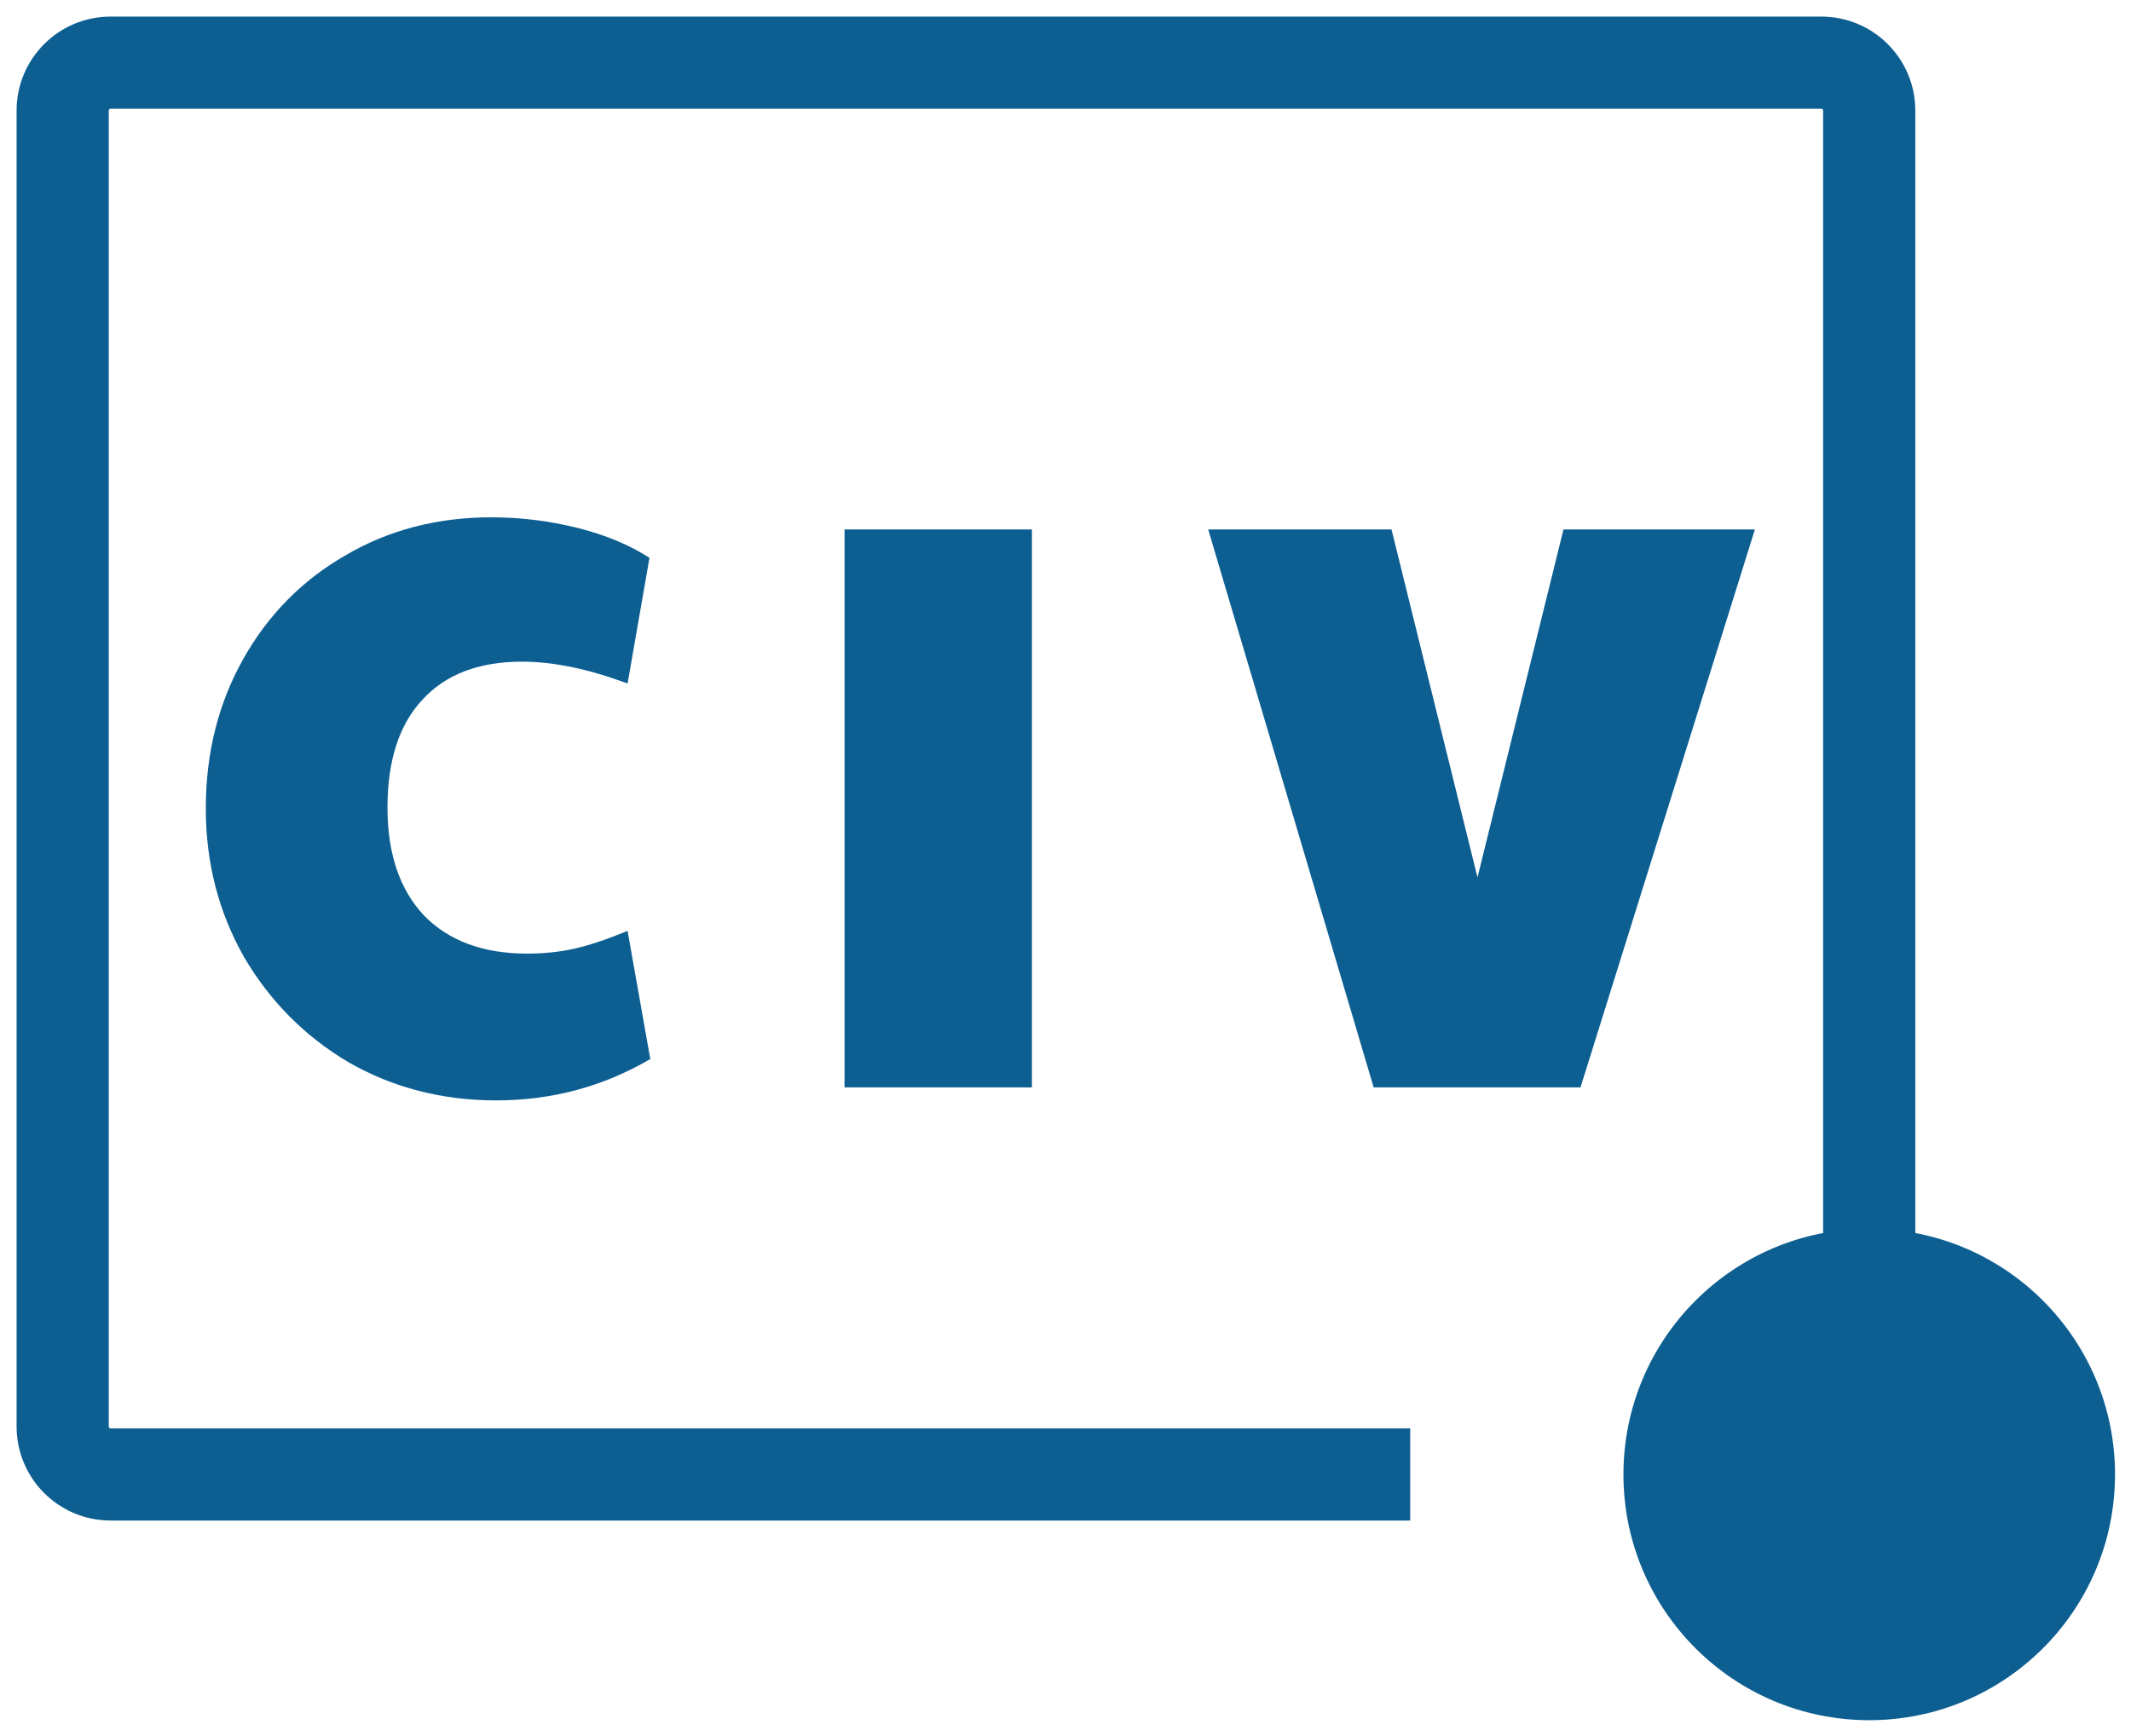 <svg width="578" height="471" viewBox="0 0 578 471" fill="none" xmlns="http://www.w3.org/2000/svg">
<g filter="url(#filter0_d_4_2)">
<path d="M440.333 396C440.333 432.819 470.181 462.667 507 462.667C543.819 462.667 573.667 432.819 573.667 396C573.667 359.181 543.819 329.333 507 329.333C470.181 329.333 440.333 359.181 440.333 396ZM4.5 26V383H29.5V26H4.5ZM30 408.5H382.5V383.5H30V408.5ZM30 25.5H494V0.5H30V25.5ZM494.5 26V396H519.5V26H494.5ZM494 25.5C494.276 25.5 494.5 25.724 494.5 26H519.5C519.5 11.917 508.083 0.5 494 0.5V25.5ZM4.5 383C4.5 397.083 15.917 408.5 30 408.5V383.5C29.724 383.5 29.5 383.276 29.5 383H4.5ZM29.5 26C29.5 25.724 29.724 25.5 30 25.5V0.5C15.917 0.5 4.5 11.917 4.5 26H29.5Z" fill="#0D5F92"/>
</g>
<path d="M134.58 298.52C119.913 298.52 106.567 295.073 94.54 288.18C82.66 281.14 73.2 271.607 66.16 259.58C59.267 247.407 55.82 233.987 55.82 219.32C55.82 204.36 59.193 190.867 65.94 178.84C72.687 166.813 81.927 157.427 93.66 150.68C105.393 143.787 118.593 140.34 133.26 140.34C141.18 140.34 148.953 141.293 156.58 143.2C164.207 145.107 170.733 147.82 176.16 151.34L170.22 185.44C159.66 181.48 150.127 179.5 141.62 179.5C129.887 179.5 120.867 182.947 114.56 189.84C108.253 196.587 105.1 206.34 105.1 219.1C105.1 231.567 108.4 241.32 115 248.36C121.747 255.253 131.06 258.7 142.94 258.7C147.487 258.7 151.74 258.26 155.7 257.38C159.66 256.5 164.5 254.887 170.22 252.54L176.38 287.3C163.62 294.78 149.687 298.52 134.58 298.52ZM229.073 143.64H279.893V295H229.073V143.64ZM327.706 143.64H377.426L400.746 238.02L424.066 143.64H475.986L428.686 295H372.586L327.706 143.64Z" fill="#0D5F92"/>
<defs>
<filter id="filter0_d_4_2" x="0.5" y="0.5" width="577.167" height="470.167" filterUnits="userSpaceOnUse" color-interpolation-filters="sRGB">
<feFlood flood-opacity="0" result="BackgroundImageFix"/>
<feColorMatrix in="SourceAlpha" type="matrix" values="0 0 0 0 0 0 0 0 0 0 0 0 0 0 0 0 0 0 127 0" result="hardAlpha"/>
<feOffset dy="4"/>
<feGaussianBlur stdDeviation="2"/>
<feComposite in2="hardAlpha" operator="out"/>
<feColorMatrix type="matrix" values="0 0 0 0 0 0 0 0 0 0 0 0 0 0 0 0 0 0 0.25 0"/>
<feBlend mode="normal" in2="BackgroundImageFix" result="effect1_dropShadow_4_2"/>
<feBlend mode="normal" in="SourceGraphic" in2="effect1_dropShadow_4_2" result="shape"/>
</filter>
</defs>
</svg>
